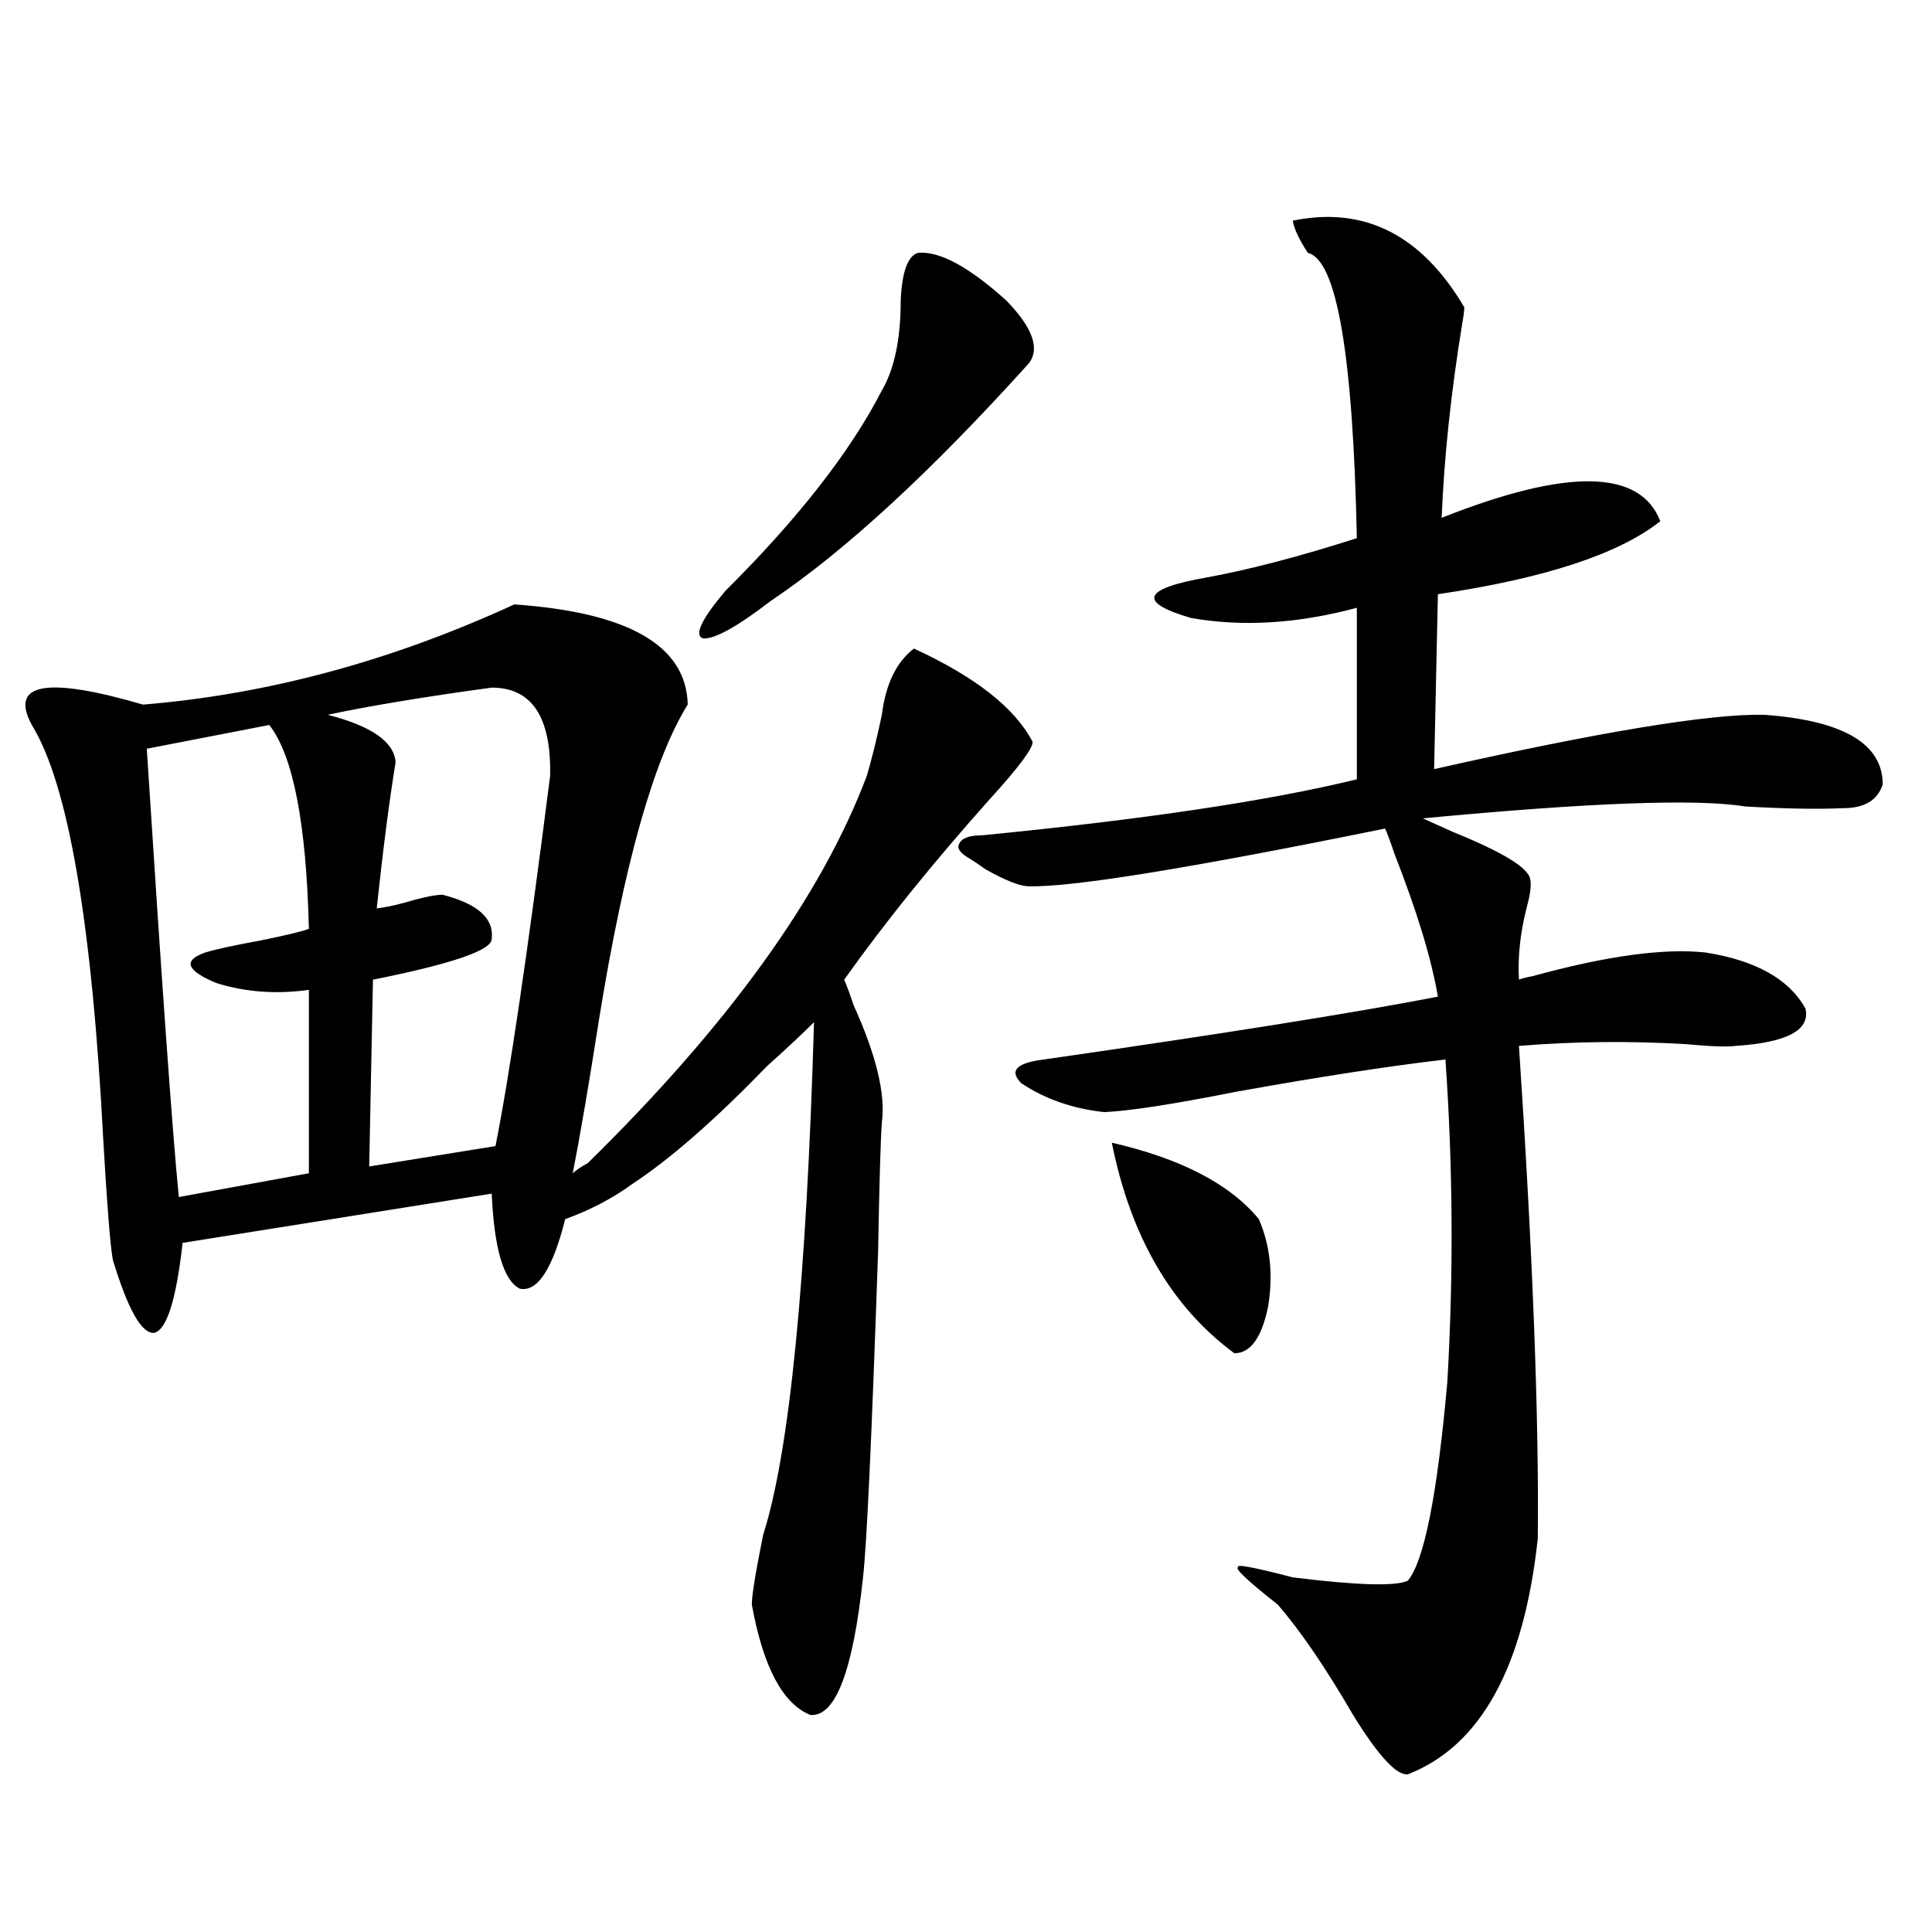 <?xml version="1.0" encoding="utf-8"?>
<!-- Generator: Adobe Illustrator 16.0.0, SVG Export Plug-In . SVG Version: 6.00 Build 0)  -->
<!DOCTYPE svg PUBLIC "-//W3C//DTD SVG 1.1//EN" "http://www.w3.org/Graphics/SVG/1.1/DTD/svg11.dtd">
<svg version="1.1" id="图层_1" xmlns="http://www.w3.org/2000/svg" xmlns:xlink="http://www.w3.org/1999/xlink" x="0px" y="0px"
	 width="1000px" height="1000px" viewBox="0 0 1000 1000" enable-background="new 0 0 1000 1000" xml:space="preserve">
<path d="M473.037,335.695c31.859,14.653,52.347,30.762,61.462,48.34c0,3.516-7.484,13.486-22.438,29.883
	c-29.268,32.822-54.313,63.872-75.12,93.164c1.296,2.939,2.927,7.334,4.878,13.184c11.707,25.791,16.585,46.006,14.634,60.645
	c-0.655,8.789-1.311,31.064-1.951,66.797c-3.262,95.513-5.854,151.763-7.805,168.75c-5.213,48.629-14.313,72.359-27.316,71.191
	c-14.313-5.863-24.39-24.911-30.243-57.129c0-4.683,1.951-16.699,5.854-36.035c13.658-42.764,22.438-131.245,26.341-265.43
	c-5.213,5.273-13.338,12.896-24.39,22.852c-26.676,27.549-49.755,47.764-69.267,60.645c-10.411,7.622-22.118,13.774-35.121,18.457
	c-6.509,25.791-14.313,37.793-23.414,36.035c-8.46-4.092-13.338-20.503-14.634-49.219L94.51,643.313
	c-3.262,29.307-8.14,44.824-14.634,46.582c-6.509,0.591-13.658-12.002-21.463-37.793c-1.311-7.031-2.927-27.246-4.878-60.645
	C47.682,477.79,35.319,405.72,16.463,375.246c-11.707-21.67,7.47-25.186,57.56-10.547c64.389-5.273,128.442-22.549,192.19-51.855
	c59.176,4.106,89.099,21.396,89.754,51.855c-17.561,28.125-32.85,82.329-45.853,162.598c-5.213,33.398-9.756,60.068-13.658,79.98
	c1.951-1.758,4.543-3.516,7.805-5.273c72.834-71.479,120.973-138.276,144.387-200.391c2.592-8.789,5.198-19.336,7.805-31.641
	C458.403,354.152,463.922,342.727,473.037,335.695z M139.387,375.246l-63.413,12.305c7.805,121.88,13.323,199.224,16.585,232.031
	l67.315-12.305v-94.922c-16.92,2.349-32.85,1.182-47.804-3.516c-15.609-6.44-17.561-11.714-5.854-15.82
	c5.854-1.758,15.274-3.804,28.292-6.152c14.299-2.925,22.759-4.971,25.365-6.152C158.563,426.223,151.734,391.066,139.387,375.246z
	 M254.506,355.91c-34.48,4.697-62.772,9.38-84.876,14.063c22.759,5.864,34.466,14.063,35.121,24.609
	c-3.262,19.927-6.509,45.127-9.756,75.586c5.198-0.576,11.707-2.046,19.512-4.395c6.494-1.758,11.372-2.637,14.634-2.637
	c18.201,4.697,26.661,12.305,25.365,22.852c0,5.864-20.487,12.896-61.462,21.094l-1.951,96.68l65.364-10.547
	c7.149-35.732,16.585-99.604,28.292-191.602C285.39,371.154,275.313,355.91,254.506,355.91z M474.988,130.91
	c11.052-1.167,26.341,7.031,45.853,24.609c13.658,14.063,17.561,24.912,11.707,32.52c-50.73,56.25-95.287,97.271-133.655,123.047
	c-17.561,13.486-29.268,19.927-35.121,19.336c-4.558-1.758-0.655-9.956,11.707-24.609c37.713-37.49,64.709-72.07,80.974-103.711
	c6.494-11.123,9.756-26.655,9.756-46.582C466.849,140.881,469.775,132.668,474.988,130.91z M669.13,114.211
	c37.072-7.607,66.66,7.334,88.778,44.824c0,1.758-0.335,4.395-0.976,7.91c-5.854,35.747-9.436,69.434-10.731,101.074
	c65.029-25.776,102.757-25.186,113.168,1.758c-21.463,17.002-59.846,29.595-115.119,37.793l-1.951,90.527
	c85.852-19.336,142.756-28.701,170.728-28.125c40.975,2.939,61.462,14.941,61.462,36.035c-2.606,8.213-9.436,12.305-20.487,12.305
	c-13.018,0.591-29.923,0.303-50.73-0.879c-24.725-4.092-80.333-2.046-166.825,6.152c3.902,1.758,9.101,4.106,15.609,7.031
	c26.006,10.547,39.344,18.76,39.999,24.609c0.641,2.939,0,7.91-1.951,14.941c-3.262,12.896-4.558,25.2-3.902,36.914
	c1.296-0.576,3.567-1.167,6.829-1.758c38.368-10.547,68.291-14.639,89.754-12.305c26.006,4.106,43.246,13.774,51.706,29.004
	c2.592,11.138-9.436,17.578-36.097,19.336c-4.558,0.591-13.018,0.303-25.365-0.879c-29.268-1.758-58.215-1.455-86.827,0.879
	c7.149,107.227,10.396,192.192,9.756,254.883c-7.164,66.797-29.603,107.516-67.315,122.168c-5.854,0.577-15.289-9.668-28.292-30.762
	c-14.313-24.609-27.316-43.656-39.023-57.129c-15.609-12.305-22.438-18.745-20.487-19.336c-1.311-1.758,8.125,0,28.292,5.273
	c33.17,4.106,53.002,4.697,59.511,1.758c8.445-9.956,15.274-44.233,20.487-102.832c3.247-55.659,2.927-111.318-0.976-166.992
	c-29.923,3.516-66.02,9.092-108.29,16.699c-32.529,6.455-55.288,9.971-68.291,10.547c-16.265-1.758-30.578-6.729-42.926-14.941
	c-6.509-6.44-2.606-10.547,11.707-12.305c93.656-13.472,161.612-24.307,203.897-32.52c-3.262-19.336-10.731-43.945-22.438-73.828
	c-1.951-5.85-3.582-10.244-4.878-13.184c-100.82,20.518-162.282,30.474-184.386,29.883c-4.558,0-12.042-2.925-22.438-8.789
	c-3.262-2.334-5.854-4.092-7.805-5.273c-5.213-2.925-7.164-5.562-5.854-7.91c1.296-2.925,5.198-4.395,11.707-4.395
	c83.9-8.198,148.609-17.866,194.142-29.004v-88.77c-30.578,8.213-59.19,9.971-85.852,5.273c-27.972-8.198-25.045-15.229,8.78-21.094
	c22.104-4.092,47.804-10.835,77.071-20.215c-1.951-94.922-10.411-144.141-25.365-147.656
	C672.377,123.879,669.771,118.317,669.13,114.211z M575.474,591.457c35.762,8.213,61.127,21.396,76.096,39.551
	c5.854,13.486,7.47,28.428,4.878,44.824c-3.262,16.411-9.115,24.609-17.561,24.609C606.357,676.423,585.229,640.1,575.474,591.457z"
	/>
</svg>
